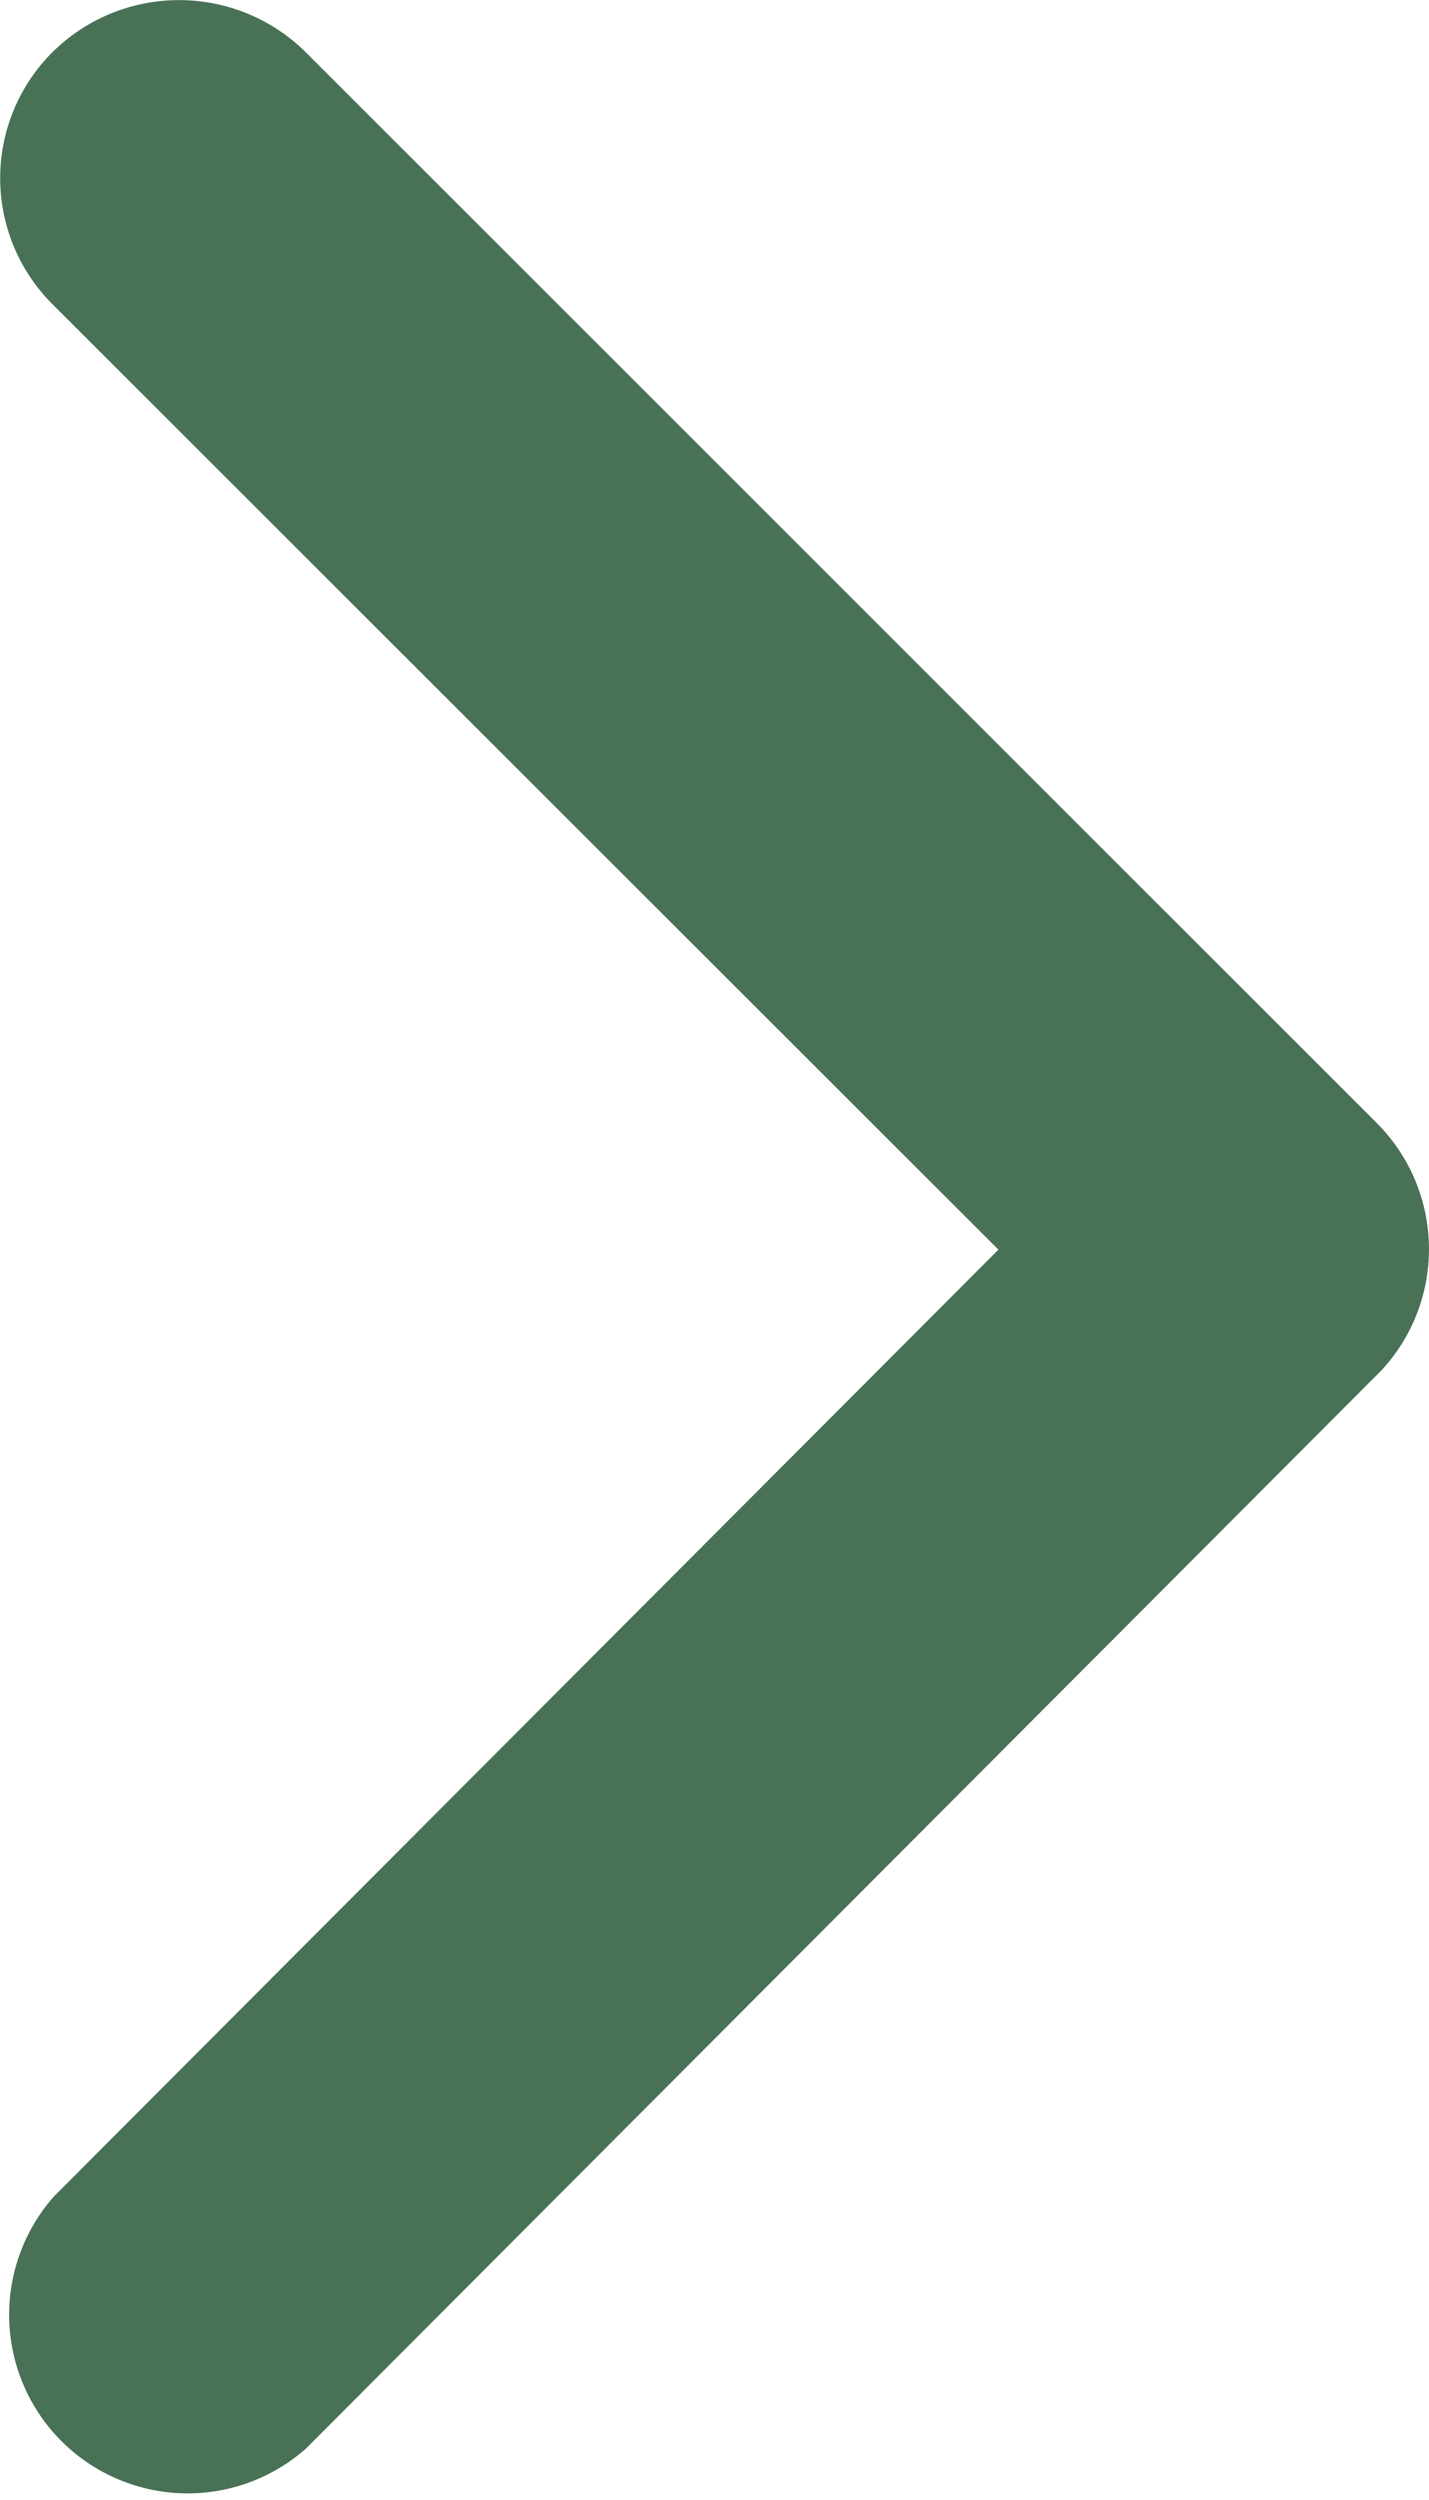 <svg xmlns="http://www.w3.org/2000/svg" width="6.707" height="11.73" viewBox="0 0 6.707 11.73">
  <path id="Icon_ionic-ios-arrow-forward" data-name="Icon ionic-ios-arrow-forward" d="M15.932,12.059,11.493,7.624a.835.835,0,0,1,0-1.184.845.845,0,0,1,1.187,0l5.029,5.026a.837.837,0,0,1,.024,1.156l-5.05,5.061A.838.838,0,0,1,11.5,16.5Z" transform="translate(-11.246 -6.196)" fill="#487155"/>
</svg>
